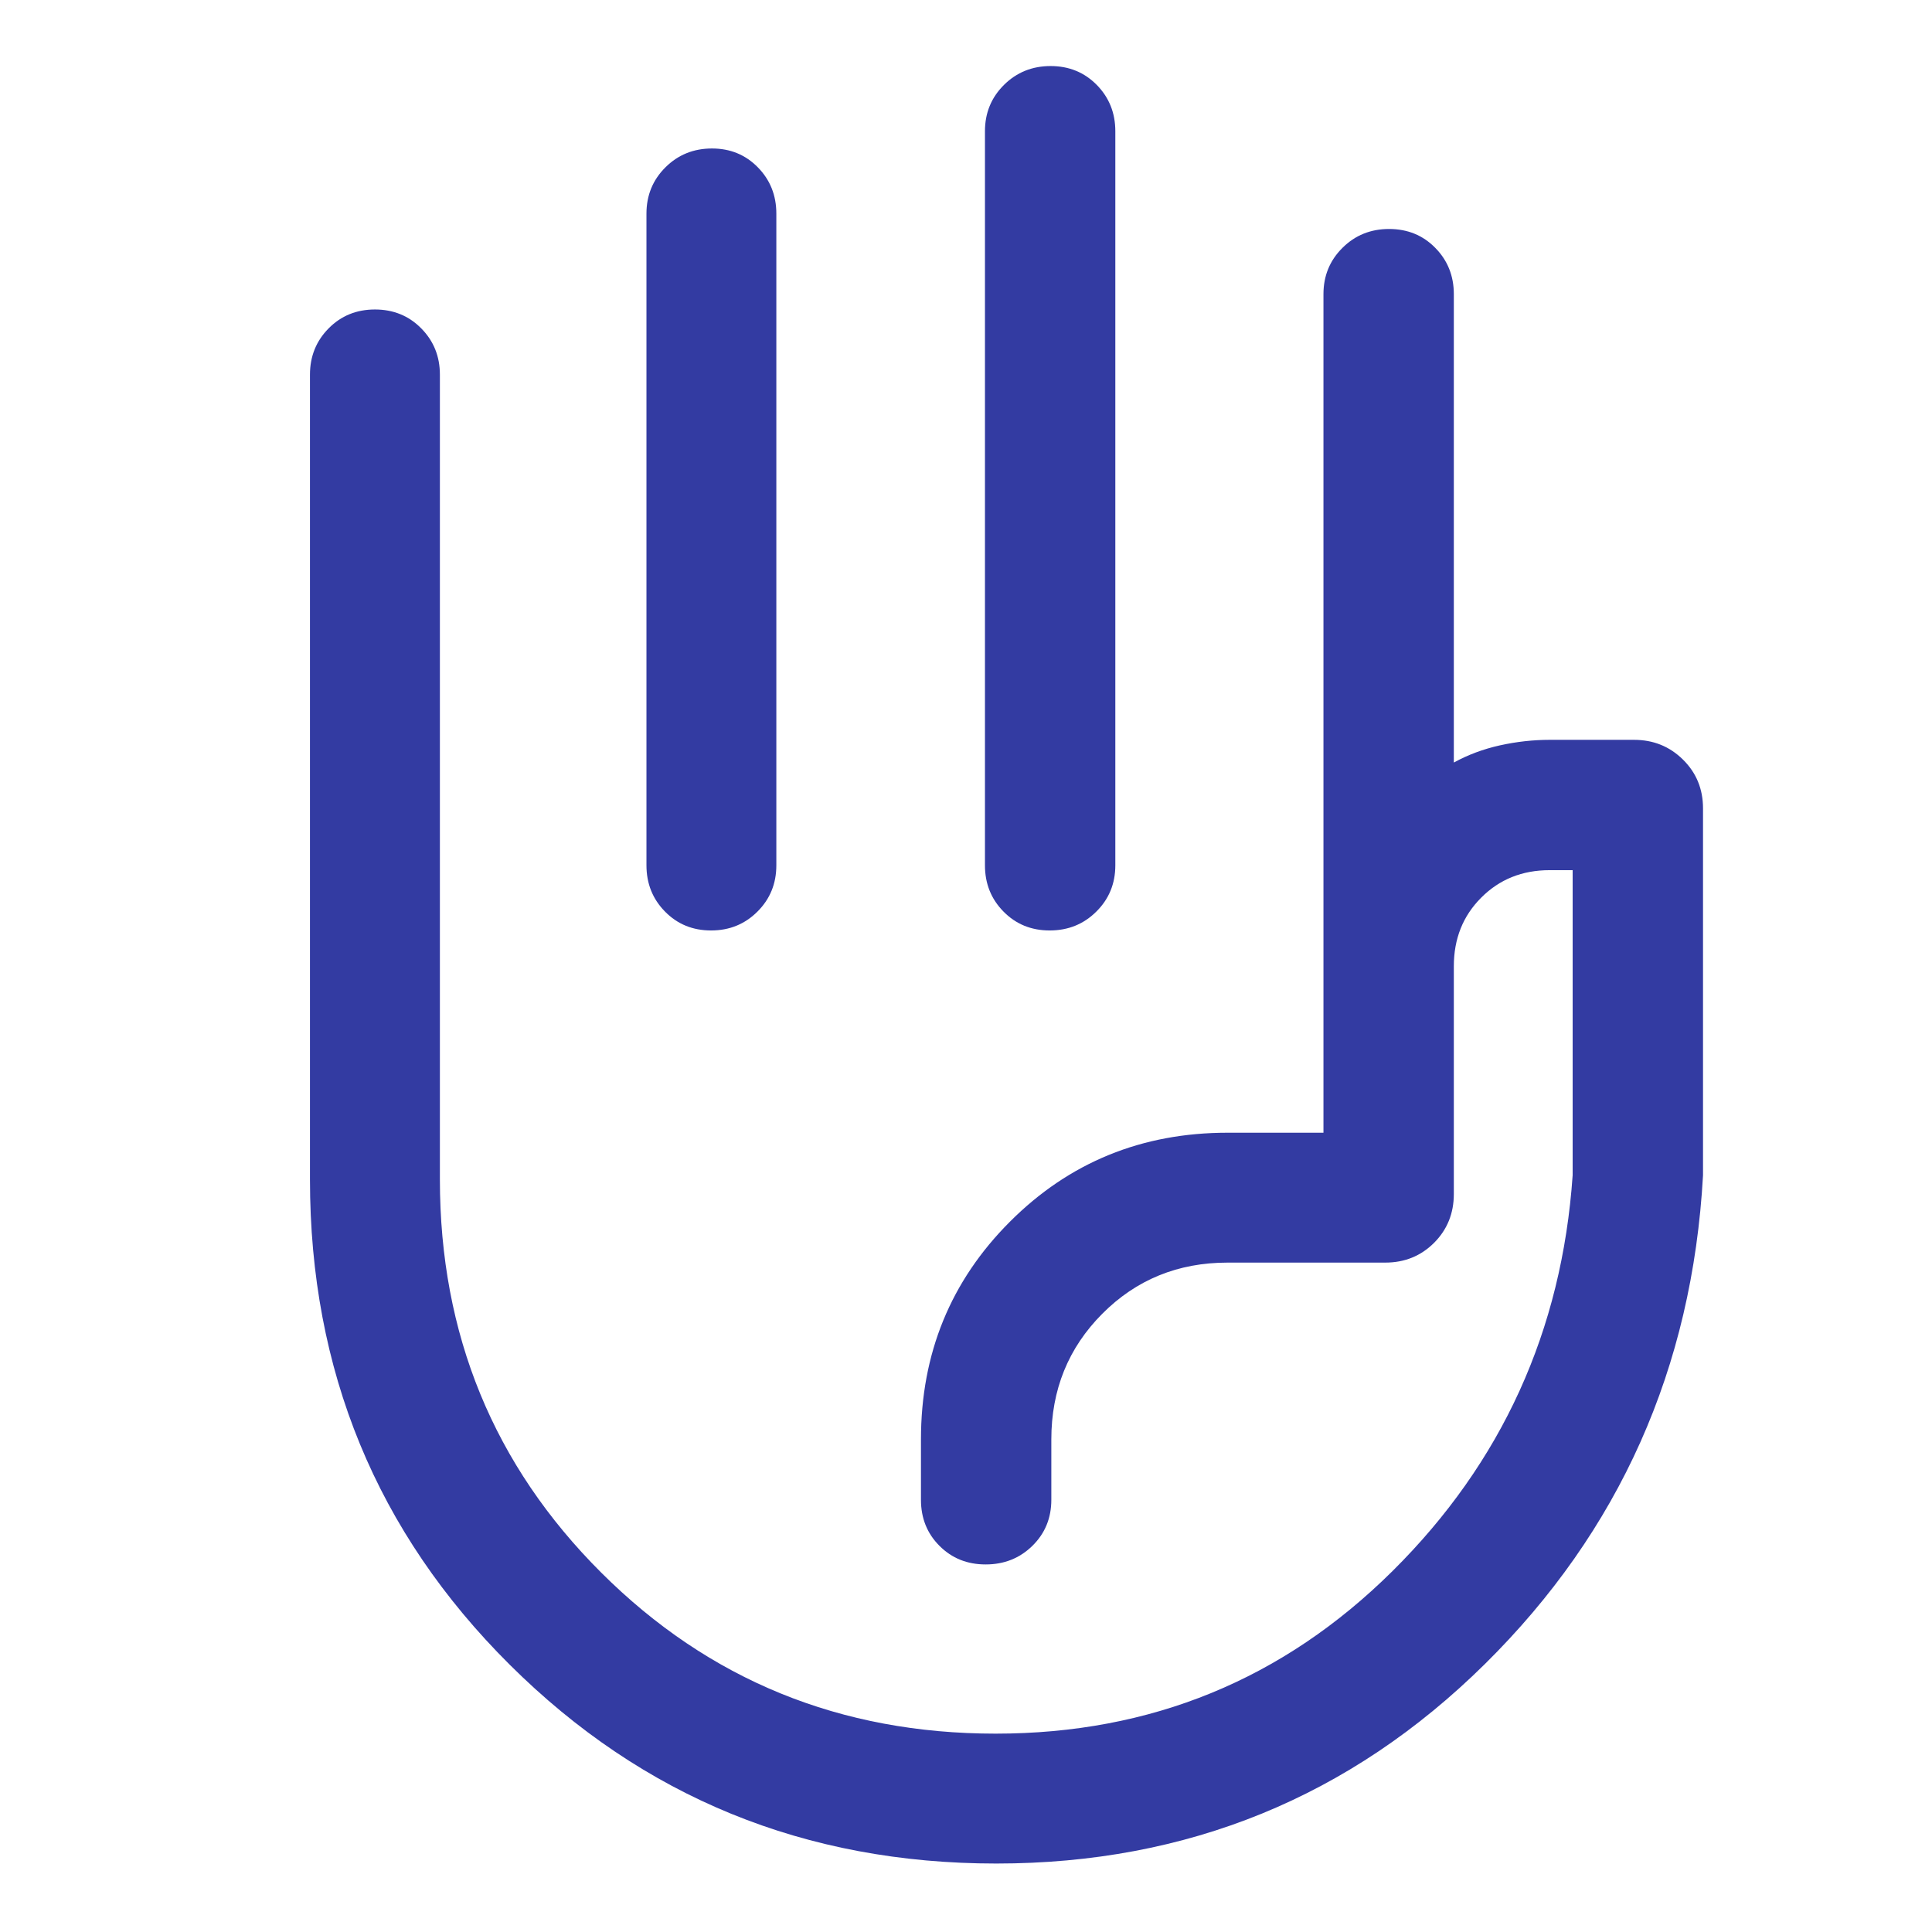<svg width="48" height="48" viewBox="0 0 48 48" fill="none" xmlns="http://www.w3.org/2000/svg">
<path d="M26.102 1.641C26.559 1.641 26.942 1.798 27.249 2.11C27.556 2.423 27.71 2.806 27.71 3.261V21.498C27.71 21.953 27.553 22.336 27.238 22.648C26.924 22.961 26.537 23.117 26.079 23.117C25.622 23.117 25.239 22.961 24.932 22.648C24.624 22.336 24.471 21.953 24.471 21.498V3.261C24.471 2.806 24.628 2.423 24.943 2.11C25.257 1.798 25.644 1.641 26.102 1.641ZM17.689 3.689C18.143 3.689 18.523 3.845 18.829 4.158C19.135 4.47 19.288 4.854 19.288 5.308V21.498C19.288 21.953 19.132 22.336 18.819 22.648C18.506 22.961 18.122 23.117 17.666 23.117C17.21 23.117 16.829 22.961 16.522 22.648C16.215 22.336 16.061 21.953 16.061 21.498V5.308C16.061 4.854 16.218 4.47 16.532 4.158C16.846 3.845 17.232 3.689 17.689 3.689ZM24.753 46.299C20.006 46.299 15.977 44.653 12.667 41.362C9.357 38.071 7.701 34.05 7.701 29.3V9.308C7.701 8.854 7.856 8.47 8.165 8.158C8.474 7.845 8.858 7.689 9.315 7.689C9.773 7.689 10.156 7.845 10.465 8.158C10.774 8.47 10.929 8.854 10.929 9.308V29.304C10.929 33.149 12.265 36.405 14.938 39.072C17.611 41.738 20.877 43.072 24.736 43.072C28.595 43.072 31.882 41.725 34.598 39.031C37.314 36.337 38.805 33.06 39.072 29.2V21.619H38.5C37.82 21.619 37.253 21.847 36.8 22.302C36.346 22.756 36.12 23.324 36.12 24.006V29.665C36.12 30.146 35.956 30.55 35.629 30.878C35.301 31.205 34.897 31.369 34.417 31.369H30.5C29.267 31.369 28.228 31.793 27.385 32.641C26.541 33.489 26.12 34.529 26.12 35.761V37.261C26.12 37.718 25.962 38.1 25.648 38.407C25.333 38.715 24.947 38.868 24.489 38.868C24.031 38.868 23.649 38.715 23.342 38.407C23.034 38.1 22.881 37.718 22.881 37.261V35.761C22.881 33.629 23.618 31.826 25.092 30.352C26.565 28.878 28.368 28.142 30.5 28.142H32.881V7.308C32.881 6.854 33.038 6.47 33.353 6.158C33.667 5.845 34.053 5.689 34.511 5.689C34.969 5.689 35.352 5.845 35.659 6.158C35.966 6.47 36.12 6.854 36.12 7.308V18.945C36.47 18.753 36.852 18.61 37.266 18.518C37.679 18.427 38.09 18.381 38.5 18.381H40.596C41.076 18.381 41.481 18.544 41.813 18.872C42.145 19.199 42.311 19.603 42.311 20.084V29.2C42.044 33.989 40.238 38.036 36.892 41.342C33.546 44.647 29.5 46.299 24.753 46.299Z" fill="#333BA2"/>
</svg>
